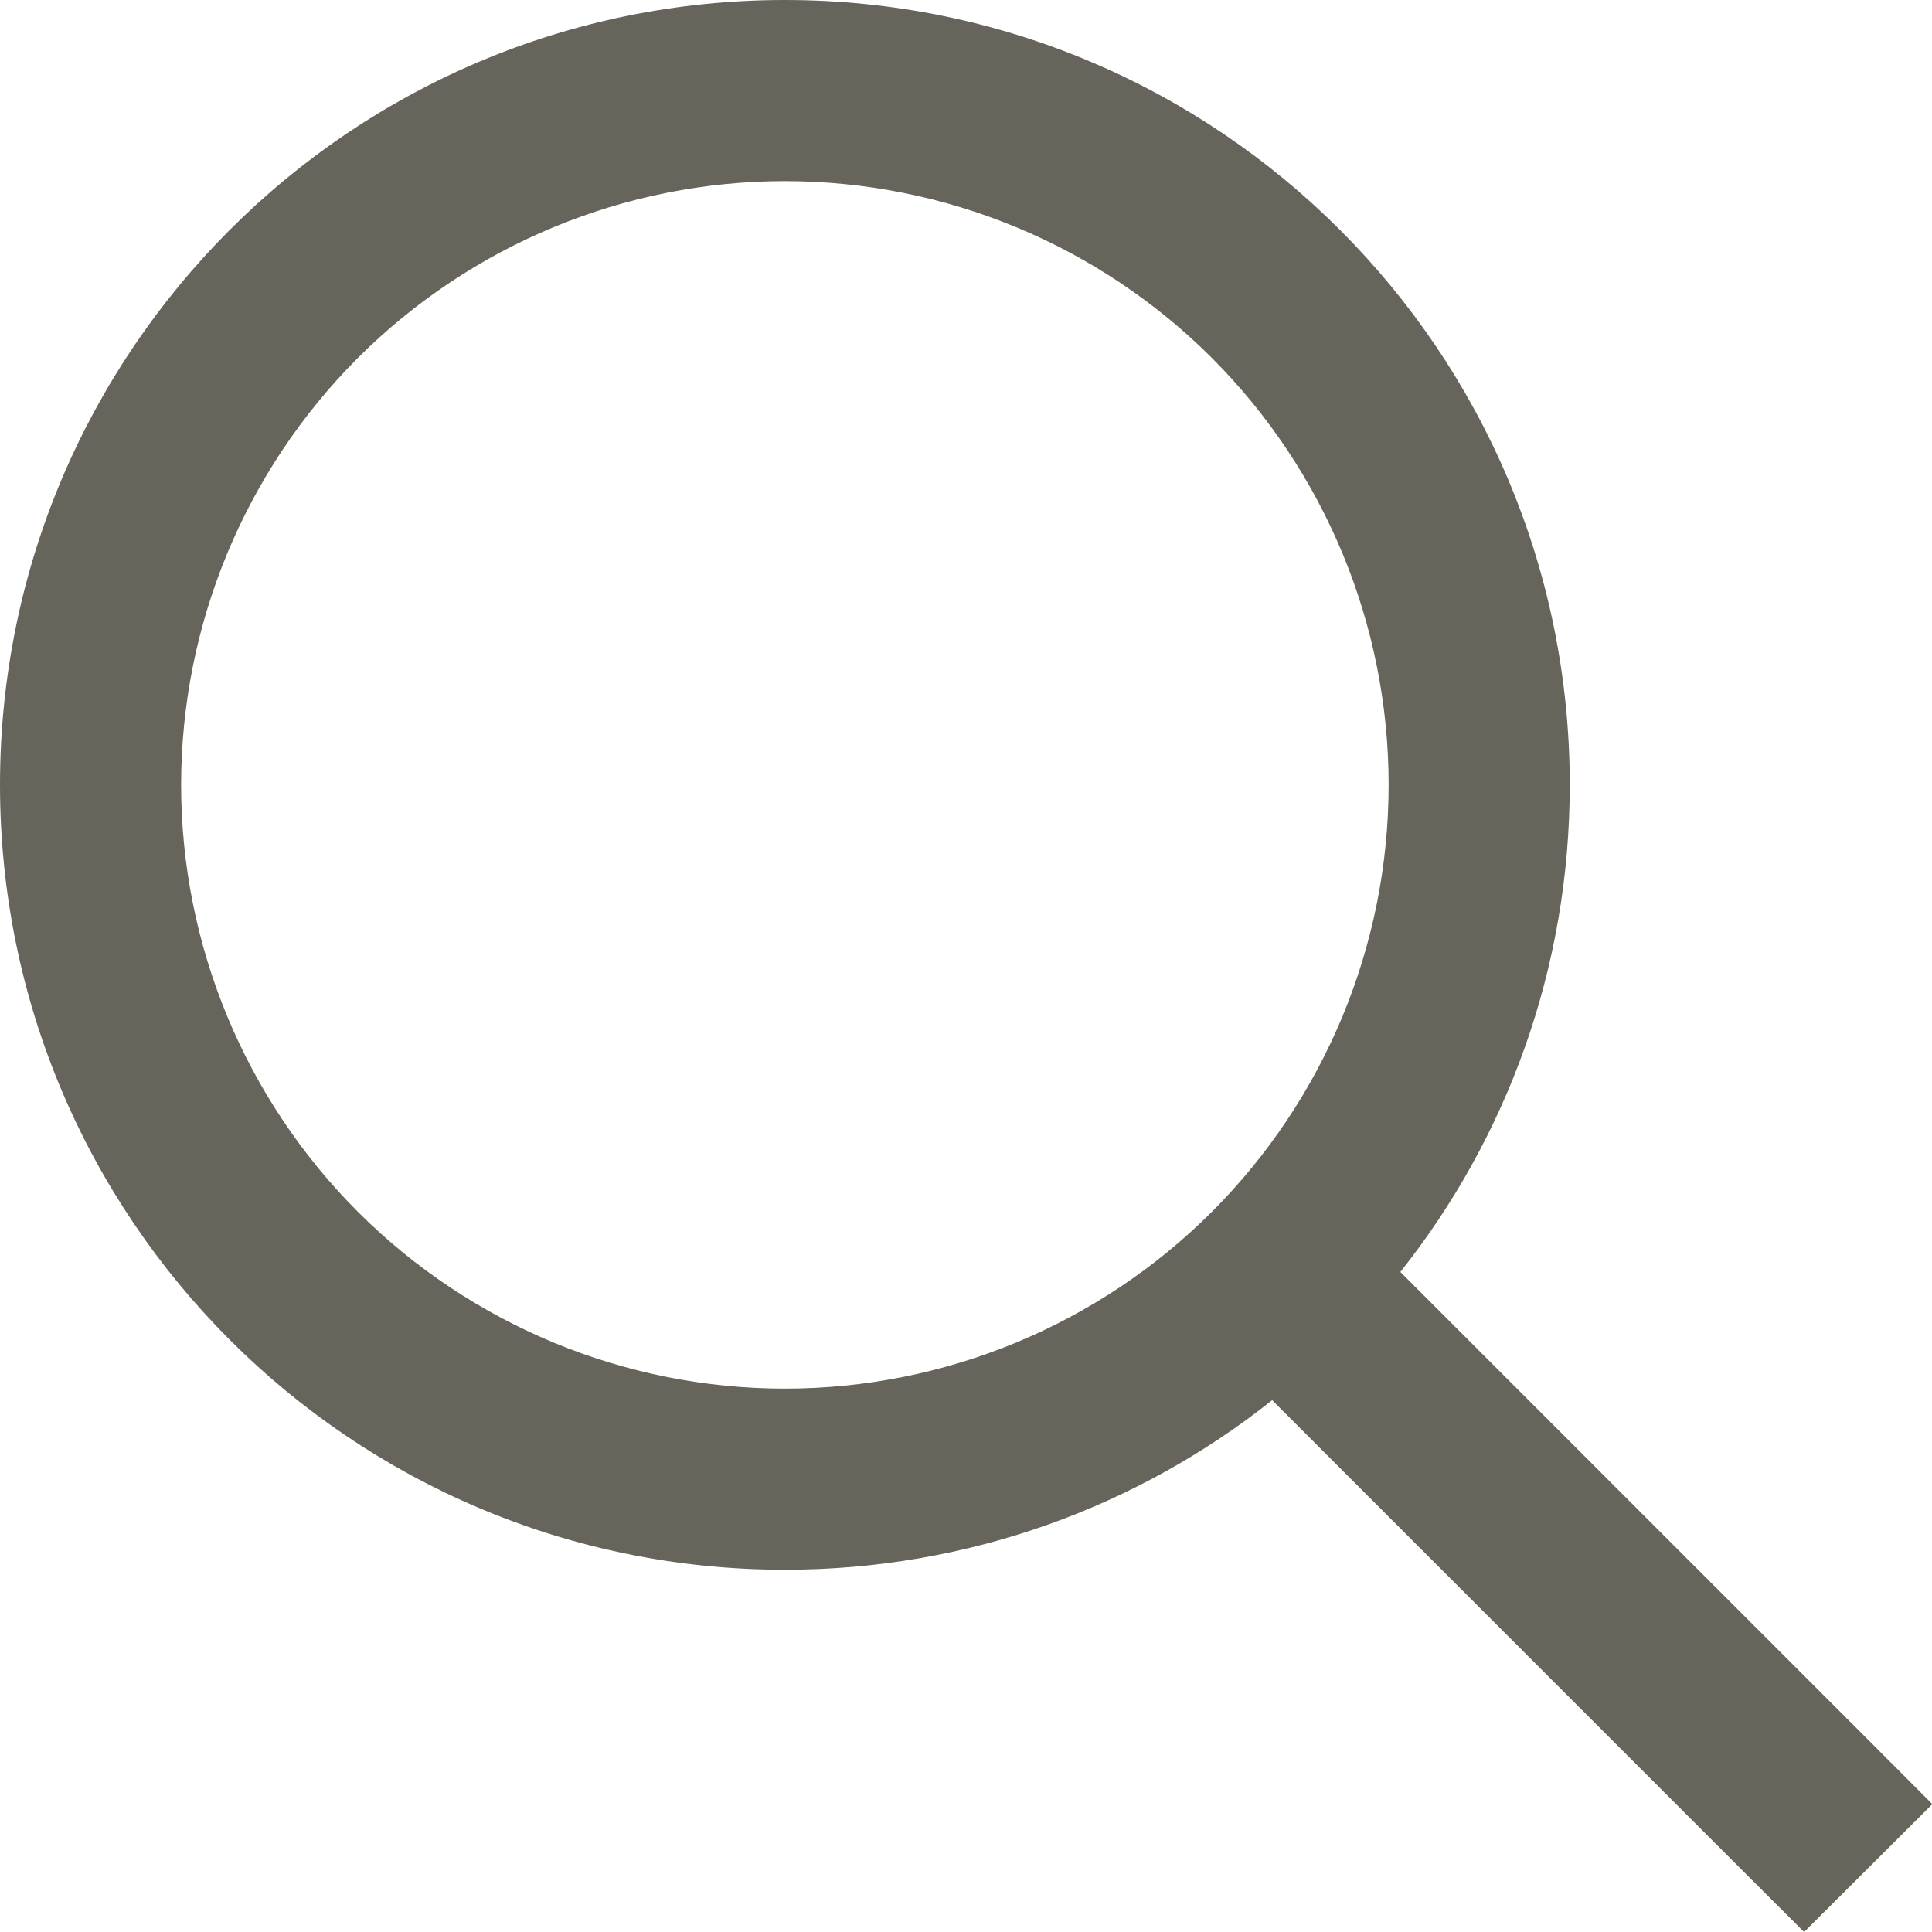 <svg width="16" height="16" viewBox="0 0 16 16" fill="none" xmlns="http://www.w3.org/2000/svg">
<g id="magnifying-glass" clip-path="url(#clip0_6782_12131)">
<path id="Primary" d="M11.5 6.5C11.5 5.174 10.973 3.902 10.036 2.964C9.098 2.027 7.826 1.5 6.5 1.5C5.174 1.5 3.902 2.027 2.964 2.964C2.027 3.902 1.5 5.174 1.5 6.5C1.5 7.826 2.027 9.098 2.964 10.036C3.902 10.973 5.174 11.5 6.5 11.5C7.826 11.5 9.098 10.973 10.036 10.036C10.973 9.098 11.5 7.826 11.5 6.5ZM10.534 11.597C9.428 12.475 8.025 13 6.5 13C2.909 13 0 10.091 0 6.5C0 2.909 2.909 0 6.5 0C10.091 0 13 2.909 13 6.5C13 8.025 12.475 9.428 11.597 10.534L15.472 14.409L16.003 14.941L14.941 16L14.409 15.469L10.534 11.594V11.597Z" fill="#66645B"/>
</g>
<defs>
<clipPath id="clip0_6782_12131">
<rect width="16" height="16" fill="white"/>
</clipPath>
</defs>
</svg>
